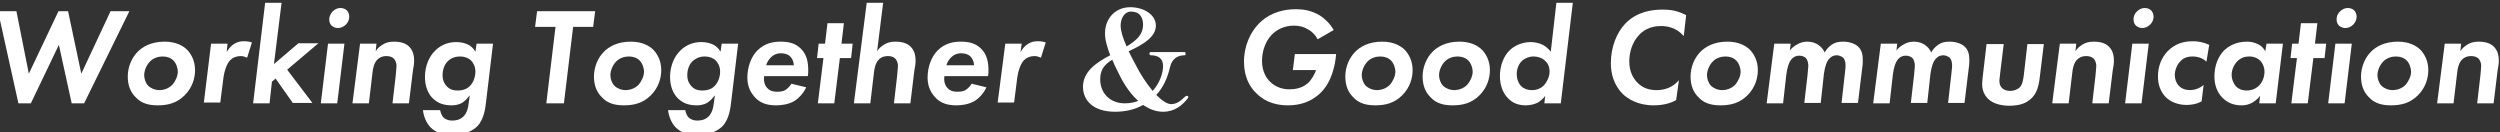 <?xml version="1.0" encoding="utf-8"?>
<!-- Generator: Adobe Illustrator 26.0.2, SVG Export Plug-In . SVG Version: 6.00 Build 0)  -->
<svg version="1.1" id="_レイヤー_2" xmlns="http://www.w3.org/2000/svg" xmlns:xlink="http://www.w3.org/1999/xlink" x="0px"
	 y="0px" viewBox="0 0 624.2 33" style="enable-background:new 0 0 624.2 33;" xml:space="preserve">
<rect x="0" y="0" width="624.2" height="33" fill="#333333" stroke="none"/>
<style type="text/css">
	.st0{fill:#FFFFFF;}
</style>
<g>
	<path class="st0" d="M7.7,25.8H4.6l-5.1-23h4.6l3.1,15.6l7.4-15.6h2.4l3.3,15.6l7.3-15.6h4.7l-11.3,23h-3.1l-3.2-14.6L7.7,25.8z"/>
	<path class="st0" d="M46.8,12.5c0.9,1,1.9,2.6,1.9,5c0,1.9-0.6,4.3-2.6,6.3c-1.9,1.9-4.1,2.5-6.7,2.5c-2.1,0-4.1-0.4-5.6-2.1
		c-1.1-1.1-1.9-2.7-1.9-5.1c0-2.4,1-4.7,2.5-6.2c1.2-1.2,3.3-2.5,6.7-2.5C43.9,10.4,45.7,11.4,46.8,12.5z M43,21.2
		c0.8-0.9,1.4-2.2,1.4-3.3c0-0.9-0.4-2.1-1.1-2.8c-0.7-0.7-1.7-1-2.7-1c-1.1,0-2.3,0.4-3.1,1.2c-1,1-1.5,2.4-1.5,3.5
		c0,0.9,0.4,2,1,2.6c0.7,0.7,1.8,1.1,2.7,1.1C40.9,22.5,42.1,22.1,43,21.2z"/>
	<path class="st0" d="M52.7,10.9h4.1L56.6,13c0.4-0.7,1-1.5,1.8-2c0.9-0.6,1.7-0.7,2.6-0.7c0.7,0,1.3,0.1,1.9,0.3l-1.2,3.8
		c-0.5-0.2-1-0.4-1.6-0.4c-1.1,0-2,0.4-2.6,1c-0.9,0.9-1.5,2.8-1.7,4.3l-0.8,6.3h-4.1L52.7,10.9z"/>
	<path class="st0" d="M70.3,0.7L68.4,16l6.1-5.2h5l-7.8,6.6l6.3,8.3h-4.9l-4.3-6.1l-0.9,0.8l-0.6,5.4h-4.1l3-25.1H70.3z"/>
	<path class="st0" d="M86,10.9l-1.8,14.9h-4.1l1.8-14.9H86z M83,2.9c0.7-0.7,1.4-0.9,2-0.9c0.6,0,1.2,0.2,1.6,0.6
		c0.4,0.4,0.6,1,0.6,1.6c0,0.5-0.2,1.3-0.8,1.9c-0.6,0.6-1.3,0.9-2,0.9s-1.1-0.2-1.6-0.6c-0.4-0.4-0.6-0.9-0.6-1.6
		C82.2,4.2,82.5,3.5,83,2.9z"/>
	<path class="st0" d="M89.9,10.9H94l-0.2,1.9c0.4-0.7,1-1.2,1.8-1.7c0.8-0.5,1.7-0.7,2.8-0.7c2,0,3.2,0.6,3.9,1.4
		c0.9,1,1.1,2.2,1.1,3.3c0,0.8-0.1,1.5-0.3,2.5l-1,8.2h-4.1l0.8-6.9c0-0.3,0.2-1.8,0.2-2.4c0-1-0.4-1.6-0.7-1.9
		c-0.3-0.3-0.9-0.6-1.8-0.6c-1.2,0-1.9,0.5-2.3,0.9c-0.8,0.8-1.1,2.2-1.2,3.3l-0.9,7.6h-4.1L89.9,10.9z"/>
	<path class="st0" d="M119,10.9h4.1l-1.7,14.2c-0.2,1.8-0.5,4.6-2.2,6.4c-1.1,1.1-3.1,2.2-6.3,2.2c-1.8,0-3.9-0.3-5.5-2
		c-0.9-1-1.6-2.5-1.8-4.2h4.3c0.1,0.6,0.4,1.4,0.8,1.8c0.4,0.4,1.1,0.8,2.2,0.8c1.3,0,2.2-0.4,2.8-1c0.9-0.9,1.2-2.2,1.3-3.2
		l0.3-2.1c-0.2,0.2-0.8,1.1-1.8,1.8c-0.8,0.5-1.8,0.7-2.7,0.7c-1.8,0-3.4-0.4-4.8-1.8c-1.1-1.1-1.9-2.9-1.9-5.3
		c0-2.8,1.1-5.2,2.6-6.6c1-1,2.7-2.1,5.2-2.1c1.3,0,2.3,0.3,3.1,0.7c0.5,0.3,1.2,0.8,1.7,1.7L119,10.9z M111.9,15.2
		c-1,0.9-1.4,2.3-1.4,3.6c0,1.4,0.6,2.3,1.1,2.8c0.8,0.8,1.7,1,2.6,1c1.7,0,2.6-0.6,3.1-1.1c0.9-0.9,1.4-2.3,1.4-3.6
		c0-1.4-0.6-2.3-1.1-2.8c-0.6-0.6-1.6-1-2.7-1C113.4,14.1,112.4,14.7,111.9,15.2z"/>
	<path class="st0" d="M143.1,6.7l-2.3,19.1h-4.4l2.3-19.1h-5.1l0.5-3.9h14.5l-0.5,3.9H143.1z"/>
	<path class="st0" d="M163.2,12.5c0.9,1,1.9,2.6,1.9,5c0,1.9-0.6,4.3-2.6,6.3c-1.9,1.9-4.1,2.5-6.7,2.5c-2.1,0-4.1-0.4-5.6-2.1
		c-1.1-1.1-1.9-2.7-1.9-5.1c0-2.4,1-4.7,2.5-6.2c1.2-1.2,3.3-2.5,6.7-2.5C160.3,10.4,162.1,11.4,163.2,12.5z M159.4,21.2
		c0.8-0.9,1.4-2.2,1.4-3.3c0-0.9-0.4-2.1-1.1-2.8c-0.7-0.7-1.7-1-2.7-1c-1.1,0-2.3,0.4-3.1,1.2c-1,1-1.5,2.4-1.5,3.5
		c0,0.9,0.4,2,1,2.6c0.7,0.7,1.8,1.1,2.7,1.1C157.3,22.5,158.5,22.1,159.4,21.2z"/>
	<path class="st0" d="M180.2,10.9h4.1l-1.7,14.2c-0.2,1.8-0.5,4.6-2.2,6.4c-1.1,1.1-3.1,2.2-6.3,2.2c-1.8,0-3.9-0.3-5.5-2
		c-0.9-1-1.6-2.5-1.8-4.2h4.3c0.1,0.6,0.4,1.4,0.8,1.8c0.4,0.4,1.1,0.8,2.2,0.8c1.3,0,2.2-0.4,2.8-1c0.9-0.9,1.2-2.2,1.3-3.2
		l0.3-2.1c-0.2,0.2-0.8,1.1-1.8,1.8c-0.8,0.5-1.8,0.7-2.7,0.7c-1.8,0-3.4-0.4-4.8-1.8c-1.1-1.1-1.9-2.9-1.9-5.3
		c0-2.8,1.1-5.2,2.6-6.6c1-1,2.7-2.1,5.2-2.1c1.3,0,2.3,0.3,3.1,0.7c0.5,0.3,1.2,0.8,1.7,1.7L180.2,10.9z M173,15.2
		c-1,0.9-1.4,2.3-1.4,3.6c0,1.4,0.6,2.3,1.1,2.8c0.8,0.8,1.7,1,2.6,1c1.7,0,2.6-0.6,3.1-1.1c0.9-0.9,1.4-2.3,1.4-3.6
		c0-1.4-0.6-2.3-1.1-2.8c-0.6-0.6-1.6-1-2.7-1C174.5,14.1,173.6,14.7,173,15.2z"/>
	<path class="st0" d="M201.3,21.8c-0.7,1.5-1.9,2.8-3.1,3.5c-1.5,0.8-3.1,1-4.4,1c-2,0-3.9-0.4-5.4-2.1c-0.8-0.9-1.8-2.4-1.8-4.8
		c0-2.6,0.9-5.2,2.5-6.8c1.9-1.9,4.1-2.2,5.8-2.2c1.8,0,3.6,0.3,5,1.7c1.6,1.5,1.9,3.6,1.9,5.4c0,0.6,0,1.1-0.1,1.5h-10.9
		c-0.2,1.4,0.2,2.4,0.8,3c0.7,0.8,1.7,0.9,2.4,0.9c0.5,0,1.5,0,2.2-0.5c0.6-0.4,1.1-1,1.4-1.5L201.3,21.8z M198.2,16.3
		c0-0.9-0.4-1.7-0.9-2.2c-0.6-0.6-1.5-0.8-2.3-0.8c-1.1,0-1.9,0.4-2.5,1c-0.5,0.5-1,1.2-1.2,2H198.2z"/>
	<path class="st0" d="M209.7,14.5l-1.4,11.3h-4.1l1.4-11.3h-1.6l0.4-3.6h1.6l0.6-5.1h4.1l-0.6,5.1h2.8l-0.4,3.6H209.7z"/>
	<path class="st0" d="M216.4,0.7h4.1L219,12.8c0.4-0.7,1-1.2,1.8-1.7c0.8-0.5,1.7-0.7,2.8-0.7c2,0,3.2,0.6,3.9,1.4
		c0.9,1,1.1,2.2,1.1,3.3c0,0.8-0.1,1.5-0.3,2.5l-1,8.2h-4.1l0.8-6.9c0-0.3,0.2-1.8,0.2-2.4c0-1-0.4-1.6-0.7-1.9
		c-0.4-0.4-1-0.6-1.8-0.6c-1.3,0-2.1,0.6-2.3,0.9c-0.8,0.8-1.1,2.2-1.2,3.3l-0.9,7.6h-4.1L216.4,0.7z"/>
	<path class="st0" d="M246.3,21.8c-0.7,1.5-1.9,2.8-3.1,3.5c-1.5,0.8-3.1,1-4.4,1c-2,0-3.9-0.4-5.4-2.1c-0.8-0.9-1.8-2.4-1.8-4.8
		c0-2.6,0.9-5.2,2.5-6.8c1.9-1.9,4.1-2.2,5.8-2.2c1.8,0,3.6,0.3,5,1.7c1.6,1.5,1.9,3.6,1.9,5.4c0,0.6,0,1.1-0.1,1.5h-10.9
		c-0.2,1.4,0.2,2.4,0.8,3c0.7,0.8,1.7,0.9,2.4,0.9c0.5,0,1.5,0,2.2-0.5c0.6-0.4,1.1-1,1.4-1.5L246.3,21.8z M243.2,16.3
		c0-0.9-0.4-1.7-0.9-2.2c-0.6-0.6-1.5-0.8-2.3-0.8c-1.1,0-1.9,0.4-2.5,1c-0.5,0.5-1,1.2-1.2,2H243.2z"/>
	<path class="st0" d="M251,10.9h4.1l-0.3,2.1c0.4-0.7,1-1.5,1.8-2c0.9-0.6,1.7-0.7,2.6-0.7c0.7,0,1.3,0.1,1.9,0.3l-1.2,3.8
		c-0.5-0.2-1-0.4-1.6-0.4c-1.1,0-2,0.4-2.6,1c-0.9,0.9-1.5,2.8-1.7,4.3l-0.8,6.3h-4.1L251,10.9z"/>
	<path class="st0" d="M296.7,24.2c0,0.1,0,0.1-0.1,0.3c-1.4,1.8-3.3,3.4-6.2,3.4c-1.9,0-3.5-0.7-5-1.7c-1.9,1.1-4.3,1.7-7,1.7
		c-5.5,0-8-2.9-8-6.2c0-3.7,3.1-6,6.8-7.9c-0.7-1.9-1.3-3.7-1.3-5.5c0-3.6,2.5-6.5,6.3-6.5c3.3,0,6.4,1.8,6.4,4.6s-3.1,4.7-6.8,6.4
		c0.5,1,1,2,1.6,3.1c1.3,2.6,2.9,5,4.4,6.8c1.8-2,2.6-4.5,2.6-6.2c0-1.8-1.1-2.7-3.1-2.7c-0.2,0-0.3-0.2-0.3-0.4
		c0-0.2,0.1-0.4,0.3-0.4h8.5c0.2,0,0.2,0.2,0.2,0.4c0,0.3,0,0.4-0.2,0.4c-1.6,0-3.2,0.7-3.7,3.1c-0.6,2.6-1.7,5-3.4,6.8
		c1.4,1.4,2.7,2.3,3.7,2.3c1.4,0,2.4-0.8,3.4-1.8c0.1-0.1,0.3-0.2,0.3-0.2C296.5,23.8,296.7,24,296.7,24.2z M284.2,25.2
		c-2.6-2.3-4.3-5.6-5.1-7.3c-0.5-1-1-2-1.4-3c-2.3,1.4-3,2.9-3,4.9c0,3.5,2.5,6,6.1,6C282,25.8,283.2,25.6,284.2,25.2z M279.8,6.4
		c0,1.2,0.5,3,1.5,5.2c2.8-1.7,4.1-3.2,4.1-5.4c0-1.8-0.8-3.3-2.9-3.3C280.9,2.8,279.8,4.4,279.8,6.4z"/>
	<path class="st0" d="M323.3,13.5h10.3c-0.2,2.6-1,6.8-3.8,9.6c-2.5,2.5-5.5,3.2-8.2,3.2c-2.6,0-5.5-0.6-7.9-3
		c-1.6-1.5-3.1-4-3.1-7.9c0-4.1,1.7-7.5,3.8-9.6c1.8-1.8,4.7-3.5,9.2-3.5c1.8,0,3.9,0.3,6,1.6c1.2,0.8,2.5,2,3.4,3.6l-4,2.3
		c-0.6-1.1-1.4-1.9-2.3-2.4c-1.1-0.7-2.3-1-3.6-1c-2.6,0-4.4,1.1-5.5,2.2c-1.6,1.6-2.5,4.1-2.5,6.6c0,2.7,1.1,4.3,2,5.2
		c1.5,1.5,3.4,1.9,4.8,1.9c1.3,0,3.1-0.2,4.6-1.5c1-0.9,1.7-2.2,2.1-3.3h-5.8L323.3,13.5z"/>
	<path class="st0" d="M350.8,12.5c0.9,1,1.9,2.6,1.9,5c0,1.9-0.6,4.3-2.6,6.3c-1.9,1.9-4.1,2.5-6.7,2.5c-2.1,0-4.1-0.4-5.6-2.1
		c-1.1-1.1-1.9-2.7-1.9-5.1c0-2.4,1-4.7,2.5-6.2c1.2-1.2,3.3-2.5,6.7-2.5C347.9,10.4,349.7,11.4,350.8,12.5z M347,21.2
		c0.8-0.9,1.4-2.2,1.4-3.3c0-0.9-0.4-2.1-1.1-2.8c-0.7-0.7-1.7-1-2.7-1c-1.1,0-2.3,0.4-3.1,1.2c-1,1-1.5,2.4-1.5,3.5
		c0,0.9,0.4,2,1,2.6c0.7,0.7,1.8,1.1,2.7,1.1C344.9,22.5,346.1,22.1,347,21.2z"/>
	<path class="st0" d="M370.1,12.5c0.9,1,1.9,2.6,1.9,5c0,1.9-0.6,4.3-2.6,6.3c-1.9,1.9-4.1,2.5-6.7,2.5c-2.1,0-4.1-0.4-5.6-2.1
		c-1.1-1.1-1.9-2.7-1.9-5.1c0-2.4,1-4.7,2.5-6.2c1.2-1.2,3.3-2.5,6.7-2.5C367.2,10.4,369,11.4,370.1,12.5z M366.3,21.2
		c0.8-0.9,1.4-2.2,1.4-3.3c0-0.9-0.4-2.1-1.1-2.8c-0.7-0.7-1.7-1-2.7-1c-1.1,0-2.3,0.4-3.1,1.2c-1,1-1.5,2.4-1.5,3.5
		c0,0.9,0.4,2,1,2.6c0.7,0.7,1.8,1.1,2.7,1.1C364.2,22.5,365.4,22.1,366.3,21.2z"/>
	<path class="st0" d="M388.6,0.7h4.1l-3,25.1h-4.1l0.2-1.9c0,0.1-0.8,1.1-1.8,1.7c-0.8,0.4-1.9,0.7-3,0.7c-1.8,0-3.3-0.5-4.5-1.8
		c-1-1-2-2.8-2-5.5c0-2.7,1-5,2.3-6.3c1.2-1.3,3.3-2.2,5.4-2.2c1,0,2.3,0.3,3,0.7c0.4,0.2,1.2,0.7,2,1.7L388.6,0.7z M380,15.2
		c-0.9,0.9-1.3,2.1-1.3,3.3c0,1.3,0.5,2.4,1.1,3c0.5,0.5,1.4,1,2.7,1s2.3-0.5,3-1.2c0.7-0.8,1.4-2.1,1.4-3.4c0-1.2-0.4-2.1-1.1-2.7
		c-0.8-0.8-1.9-1.1-2.9-1.1C381.8,14.1,380.8,14.5,380,15.2z"/>
	<path class="st0" d="M418.5,25c-0.9,0.5-2.7,1.3-5.6,1.3c-4.1,0-6.5-1.7-7.7-2.8c-2.2-2.2-3-5-3-7.7c0-4.3,1.6-7.8,3.6-9.9
		c2.9-3,6.6-3.5,9.3-3.5c1.5,0,3.5,0.1,5.9,1.4l-0.6,5.2c-1.9-2.2-4.3-2.5-5.7-2.5c-2.8,0-4.6,1.2-5.6,2.4c-1.5,1.6-2.3,4.1-2.3,6.4
		c0,2.5,0.9,4.1,1.9,5.2c1.3,1.4,2.9,2,4.9,2c3.4,0,5-1.8,5.6-2.5L418.5,25z"/>
	<path class="st0" d="M437,12.5c0.9,1,1.9,2.6,1.9,5c0,1.9-0.6,4.3-2.6,6.3c-1.9,1.9-4.1,2.5-6.7,2.5c-2.1,0-4.1-0.4-5.6-2.1
		c-1.1-1.1-1.9-2.7-1.9-5.1c0-2.4,1-4.7,2.5-6.2c1.2-1.2,3.3-2.5,6.7-2.5C434.1,10.4,435.9,11.4,437,12.5z M433.2,21.2
		c0.8-0.9,1.4-2.2,1.4-3.3c0-0.9-0.4-2.1-1.1-2.8c-0.7-0.7-1.7-1-2.7-1c-1.1,0-2.3,0.4-3.1,1.2c-1,1-1.5,2.4-1.5,3.5
		c0,0.9,0.4,2,1,2.6c0.7,0.7,1.8,1.1,2.7,1.1C431.1,22.5,432.3,22.1,433.2,21.2z"/>
	<path class="st0" d="M443,10.9h4.1l-0.2,1.7c0.5-0.7,1.1-1.1,1.8-1.5c0.8-0.5,1.7-0.7,2.6-0.7c1.2,0,2.1,0.4,2.7,0.8
		c0.8,0.6,1.3,1.2,1.6,1.9c0.4-0.8,1-1.4,1.7-1.9c0.8-0.6,1.7-0.8,2.9-0.8c1.4,0,2.8,0.4,3.7,1.2c1.1,1,1.2,2.3,1.2,3.5
		c0,1.2-0.1,1.5-0.2,2.4l-1,8.2h-4.1l0.8-7.1c0.2-1.6,0.2-2.1,0.2-2.2c0-0.9-0.2-1.6-0.6-2c-0.4-0.3-1-0.6-1.6-0.6
		c-0.6,0-1.3,0.2-1.8,0.8c-0.7,0.7-1.1,1.8-1.4,3.8l-0.8,7.3h-4.1l0.8-6.9c0-0.4,0.2-1.8,0.2-2.3c0-0.6-0.1-1.4-0.6-2
		c-0.3-0.3-0.9-0.6-1.6-0.6c-1,0-1.6,0.4-2,0.9c-0.7,0.8-1.1,2.3-1.3,3.9l-0.8,7.1h-4.1L443,10.9z"/>
	<path class="st0" d="M469.6,10.9h4.1l-0.2,1.7c0.5-0.7,1.1-1.1,1.8-1.5c0.8-0.5,1.7-0.7,2.6-0.7c1.2,0,2.1,0.4,2.7,0.8
		c0.8,0.6,1.3,1.2,1.6,1.9c0.4-0.8,1-1.4,1.7-1.9c0.8-0.6,1.7-0.8,2.9-0.8c1.4,0,2.8,0.4,3.7,1.2c1.1,1,1.2,2.3,1.2,3.5
		c0,1.2-0.1,1.5-0.2,2.4l-1,8.2h-4.1l0.8-7.1c0.2-1.6,0.2-2.1,0.2-2.2c0-0.9-0.2-1.6-0.6-2c-0.4-0.3-1-0.6-1.6-0.6
		c-0.6,0-1.3,0.2-1.8,0.8c-0.7,0.7-1.1,1.8-1.4,3.8l-0.8,7.3h-4.1l0.8-6.9c0-0.4,0.2-1.8,0.2-2.3c0-0.6-0.1-1.4-0.6-2
		c-0.3-0.3-0.9-0.6-1.6-0.6c-1,0-1.6,0.4-2,0.9c-0.7,0.8-1.1,2.3-1.3,3.9l-0.8,7.1h-4.1L469.6,10.9z"/>
	<path class="st0" d="M500.3,10.9l-0.9,7.4c-0.1,1.2-0.2,1.6-0.2,1.8c0,1,0.3,1.5,0.6,1.8c0.4,0.5,1.2,0.8,2.1,0.8
		c1,0,1.8-0.4,2.3-0.8c0.8-0.8,0.9-1.8,1.1-3.1l0.9-7.8h4.1l-1,8.2c-0.3,2.8-1,4.9-3.2,6.2c-1.3,0.8-3,1-4.4,1
		c-1.8,0-3.6-0.4-4.8-1.3c-0.8-0.6-2-1.8-2-4.1c0-0.6,0.1-1.3,0.2-2.3l0.9-7.7H500.3z"/>
	<path class="st0" d="M514.3,10.9h4.1l-0.2,1.9c0.4-0.7,1-1.2,1.8-1.7c0.8-0.5,1.7-0.7,2.8-0.7c2,0,3.2,0.6,3.9,1.4
		c0.9,1,1.1,2.2,1.1,3.3c0,0.8-0.1,1.5-0.3,2.5l-1,8.2h-4.1l0.8-6.9c0-0.3,0.2-1.8,0.2-2.4c0-1-0.4-1.6-0.7-1.9
		c-0.3-0.3-0.9-0.6-1.8-0.6c-1.2,0-1.9,0.5-2.3,0.9c-0.8,0.8-1.1,2.2-1.2,3.3l-0.9,7.6h-4.1L514.3,10.9z"/>
	<path class="st0" d="M536.5,10.9l-1.8,14.9h-4.1l1.8-14.9H536.5z M533.5,2.9c0.7-0.7,1.4-0.9,2-0.9c0.6,0,1.2,0.2,1.6,0.6
		c0.4,0.4,0.6,1,0.6,1.6c0,0.5-0.2,1.3-0.8,1.9c-0.6,0.6-1.3,0.9-2,0.9c-0.6,0-1.1-0.2-1.6-0.6c-0.4-0.4-0.6-0.9-0.6-1.6
		C532.7,4.2,532.9,3.5,533.5,2.9z"/>
	<path class="st0" d="M550.9,15.4c-0.6-0.6-1.7-1.3-3.5-1.3c-0.9,0-2.1,0.2-3,1.2c-0.9,0.9-1.4,2.3-1.4,3.4c0,1.1,0.4,2.1,1,2.7
		c0.6,0.7,1.7,1.1,2.8,1.1c0.9,0,2.3-0.3,3.4-1.3l-0.5,4.1c-1.4,0.8-2.9,0.9-3.8,0.9c-2.1,0-4.1-0.8-5.3-2.1c-1-1.1-1.8-2.7-1.8-5
		c0-2.6,0.9-4.7,2.4-6.3c1.8-1.8,3.8-2.5,6.3-2.5c1.3,0,2.6,0.2,4.1,0.9L550.9,15.4z"/>
	<path class="st0" d="M565.9,10.9h4.1l-1.8,14.9h-4.1l0.2-1.9c-0.7,1-1.6,1.5-1.9,1.7c-0.9,0.5-1.7,0.7-2.7,0.7
		c-1.8,0-3.4-0.5-4.8-1.9c-1.4-1.4-2-3.3-2-5.3c0-2.7,0.9-4.9,2.3-6.4c1.2-1.2,3.1-2.3,5.8-2.3c1,0,2,0.2,2.9,0.7
		c0.8,0.4,1.3,1,1.7,1.7L565.9,10.9z M558.7,15.2c-0.9,0.9-1.5,2.2-1.5,3.4c0,1.3,0.5,2.3,1.1,3c0.6,0.6,1.5,1,2.7,1
		c0.8,0,1.9-0.2,2.9-1.1c1-0.9,1.5-2.3,1.5-3.6c0-1.1-0.4-2-1-2.7c-0.5-0.5-1.4-1.1-2.8-1.1C560.5,14.1,559.6,14.4,558.7,15.2z"/>
	<path class="st0" d="M577.6,14.5l-1.4,11.3h-4.1l1.4-11.3h-1.6l0.4-3.6h1.6l0.6-5.1h4.1l-0.6,5.1h2.8l-0.4,3.6H577.6z"/>
	<path class="st0" d="M587.2,10.9l-1.8,14.9h-4.1l1.8-14.9H587.2z M584.2,2.9c0.7-0.7,1.4-0.9,2-0.9c0.6,0,1.2,0.2,1.6,0.6
		c0.4,0.4,0.6,1,0.6,1.6c0,0.5-0.2,1.3-0.8,1.9c-0.6,0.6-1.3,0.9-2,0.9c-0.6,0-1.1-0.2-1.6-0.6c-0.4-0.4-0.6-0.9-0.6-1.6
		C583.4,4.2,583.6,3.5,584.2,2.9z"/>
	<path class="st0" d="M604.4,12.5c0.9,1,1.9,2.6,1.9,5c0,1.9-0.6,4.3-2.6,6.3c-1.9,1.9-4.1,2.5-6.7,2.5c-2.1,0-4.1-0.4-5.6-2.1
		c-1.1-1.1-1.9-2.7-1.9-5.1c0-2.4,1-4.7,2.5-6.2c1.2-1.2,3.3-2.5,6.7-2.5C601.5,10.4,603.3,11.4,604.4,12.5z M600.6,21.2
		c0.8-0.9,1.4-2.2,1.4-3.3c0-0.9-0.4-2.1-1.1-2.8c-0.7-0.7-1.7-1-2.7-1c-1.1,0-2.3,0.4-3.1,1.2c-1,1-1.5,2.4-1.5,3.5
		c0,0.9,0.4,2,1,2.6c0.7,0.7,1.8,1.1,2.7,1.1C598.5,22.5,599.7,22.1,600.6,21.2z"/>
	<path class="st0" d="M610.4,10.9h4.1l-0.2,1.9c0.4-0.7,1-1.2,1.8-1.7c0.8-0.5,1.7-0.7,2.8-0.7c2,0,3.2,0.6,3.9,1.4
		c0.9,1,1.1,2.2,1.1,3.3c0,0.8-0.1,1.5-0.3,2.5l-1,8.2h-4.1l0.8-6.9c0-0.3,0.2-1.8,0.2-2.4c0-1-0.4-1.6-0.7-1.9
		c-0.3-0.3-0.9-0.6-1.8-0.6c-1.2,0-1.9,0.5-2.3,0.9c-0.8,0.8-1.1,2.2-1.2,3.3l-0.9,7.6h-4.1L610.4,10.9z"/>
</g>
</svg>
